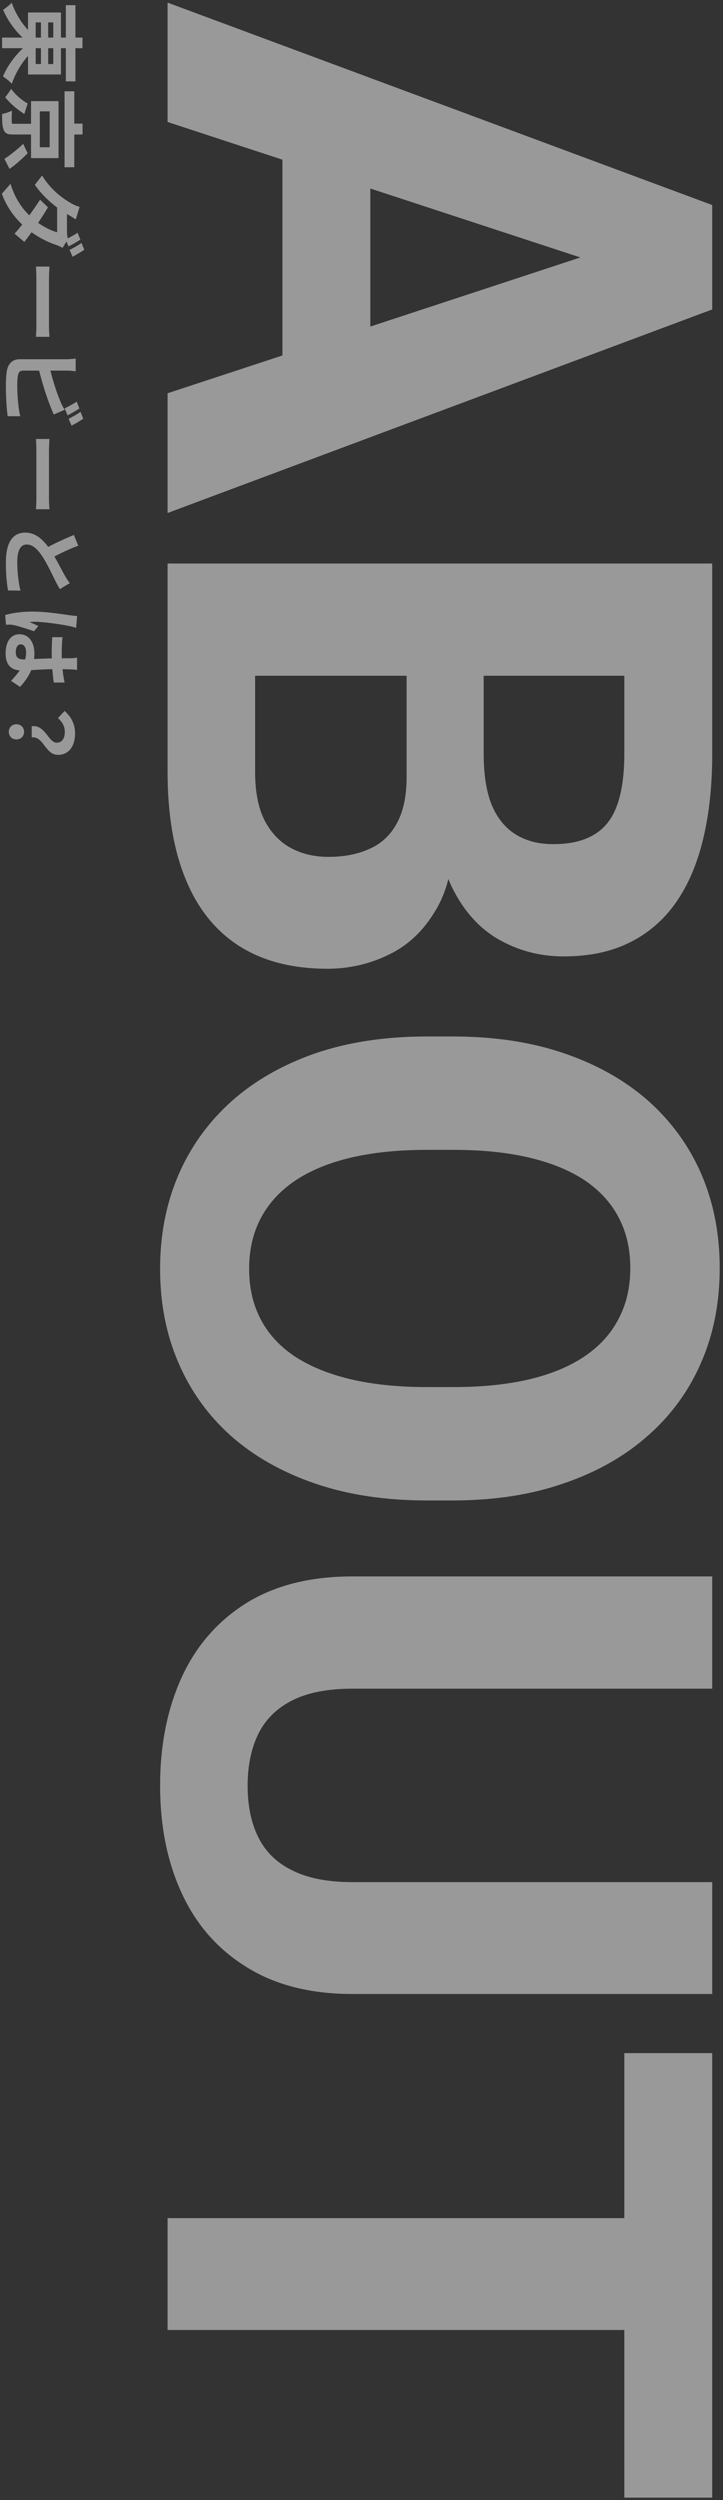 <svg width="151" height="522" viewBox="0 0 151 522" fill="none" xmlns="http://www.w3.org/2000/svg">
<rect x="0" y="0" width="151" height="522" fill="#333333" stroke="none"/>
<g style="mix-blend-mode:hard-light" opacity="0.5">
<path d="M148.75 486.484L35 486.484L35 463.125L148.75 463.125L148.75 486.484ZM148.75 521.484L130.391 521.484L130.391 428.672L148.75 428.672L148.75 521.484Z" fill="white"/>
</g>
<g style="mix-blend-mode:hard-light" opacity="0.5">
<path d="M148.75 392.969L148.75 416.328L73.594 416.328C64.844 416.328 57.474 414.453 51.484 410.703C45.495 407.005 40.99 401.875 37.969 395.312C34.948 388.802 33.438 381.302 33.438 372.812C33.438 364.323 34.948 356.771 37.969 350.156C40.99 343.594 45.495 338.437 51.484 334.687C57.474 330.99 64.844 329.141 73.594 329.141L148.75 329.141L148.75 352.578L73.594 352.578C68.49 352.578 64.323 353.385 61.094 355C57.865 356.615 55.495 358.932 53.984 361.953C52.474 365.026 51.719 368.646 51.719 372.812C51.719 377.083 52.474 380.703 53.984 383.672C55.495 386.693 57.865 388.984 61.094 390.547C64.323 392.161 68.49 392.969 73.594 392.969L148.75 392.969Z" fill="white"/>
</g>
<g style="mix-blend-mode:hard-light" opacity="0.5">
<path d="M94.531 313.281L89.141 313.281C80.495 313.281 72.734 312.109 65.859 309.766C58.984 307.422 53.125 304.115 48.281 299.844C43.49 295.573 39.818 290.469 37.266 284.531C34.714 278.646 33.438 272.109 33.438 264.922C33.438 257.786 34.714 251.25 37.266 245.312C39.818 239.427 43.49 234.323 48.281 230C53.125 225.677 58.984 222.318 65.859 219.922C72.734 217.578 80.495 216.406 89.141 216.406L94.531 216.406C103.229 216.406 110.99 217.578 117.812 219.922C124.687 222.266 130.547 225.573 135.391 229.844C140.234 234.167 143.932 239.271 146.484 245.156C149.036 251.094 150.312 257.63 150.312 264.766C150.312 271.953 149.036 278.49 146.484 284.375C143.932 290.312 140.234 295.417 135.391 299.687C130.547 304.01 124.687 307.344 117.812 309.687C110.99 312.083 103.229 313.281 94.531 313.281ZM89.141 289.609L94.688 289.609C100.729 289.609 106.042 289.062 110.625 287.969C115.208 286.875 119.062 285.26 122.187 283.125C125.312 280.99 127.656 278.385 129.219 275.312C130.833 272.24 131.641 268.724 131.641 264.766C131.641 260.807 130.833 257.292 129.219 254.219C127.656 251.198 125.312 248.62 122.187 246.484C119.062 244.401 115.208 242.812 110.625 241.719C106.042 240.625 100.729 240.078 94.688 240.078L89.141 240.078C83.151 240.078 77.838 240.625 73.203 241.719C68.62 242.812 64.74 244.427 61.562 246.562C58.438 248.698 56.068 251.302 54.453 254.375C52.839 257.448 52.031 260.964 52.031 264.922C52.031 268.88 52.839 272.396 54.453 275.469C56.068 278.542 58.438 281.12 61.562 283.203C64.74 285.286 68.62 286.875 73.203 287.969C77.838 289.062 83.151 289.609 89.141 289.609Z" fill="white"/>
</g>
<g style="mix-blend-mode:hard-light" opacity="0.5">
<path d="M84.922 162.187L84.922 132.969L101.016 132.812L101.016 157.344C101.016 161.667 101.562 165.208 102.656 167.969C103.802 170.729 105.443 172.786 107.578 174.141C109.766 175.547 112.422 176.25 115.547 176.25C119.089 176.25 121.953 175.573 124.141 174.219C126.328 172.917 127.917 170.859 128.906 168.047C129.896 165.286 130.391 161.719 130.391 157.344L130.391 141.094L35 141.094L35 117.656L148.75 117.656L148.75 157.344C148.75 163.958 148.125 169.87 146.875 175.078C145.625 180.339 143.724 184.792 141.172 188.437C138.62 192.083 135.391 194.87 131.484 196.797C127.63 198.724 123.047 199.687 117.734 199.687C113.047 199.687 108.724 198.62 104.766 196.484C100.807 194.401 97.578 191.094 95.078 186.562C92.578 182.083 91.198 176.224 90.938 168.984L84.922 162.187ZM35 161.172L35 126.562L53.281 135.703L53.281 161.172C53.281 165.286 53.932 168.646 55.234 171.25C56.589 173.854 58.411 175.781 60.703 177.031C62.995 178.281 65.625 178.906 68.594 178.906C71.927 178.906 74.818 178.333 77.266 177.187C79.713 176.094 81.588 174.323 82.891 171.875C84.245 169.427 84.922 166.198 84.922 162.187L84.922 139.609L101.016 139.766L101.016 167.891L94.688 173.281C94.792 180.208 93.568 185.781 91.016 190C88.516 194.271 85.26 197.37 81.25 199.297C77.24 201.276 72.943 202.266 68.359 202.266C61.068 202.266 54.922 200.677 49.922 197.5C44.974 194.323 41.25 189.661 38.75 183.516C36.25 177.422 35 169.974 35 161.172Z" fill="white"/>
</g>
<g style="mix-blend-mode:hard-light" opacity="0.5">
<path d="M129.297 56.406L35 25.469L35 0.547L148.75 42.812L148.75 58.672L129.297 56.406ZM35 82.109L129.297 51.094L148.75 48.594L148.75 64.609L35 107.109L35 82.109ZM77.344 80.703L58.984 80.703L58.984 20.625L77.344 20.625L77.344 80.703Z" fill="white"/>
</g>
<path opacity="0.5" d="M6.626 151.632C9.452 151.254 10.1 155.07 11.846 155.07C12.926 155.07 13.538 154.206 13.538 152.802C13.538 151.686 13.052 150.804 12.116 149.922L13.484 148.446C14.816 149.58 15.68 151.164 15.68 153.09C15.68 155.7 14.474 157.608 12.08 157.608C9.434 157.608 9.128 153.684 6.626 153.954L6.626 151.632ZM1.838 152.802C1.838 151.884 2.486 151.218 3.422 151.218C4.376 151.218 5.024 151.902 5.024 152.802C5.024 153.72 4.376 154.386 3.422 154.386C2.486 154.386 1.838 153.72 1.838 152.802Z" fill="white"/>
<path opacity="0.5" d="M4.34 134.532C3.602 134.532 3.296 135.252 3.296 136.206C3.296 137.304 3.872 137.682 4.934 137.682C5.024 137.682 5.132 137.682 5.258 137.682C5.384 137.214 5.456 136.728 5.456 136.242C5.456 135.216 5.024 134.532 4.34 134.532ZM16.094 139.878C15.752 139.824 15.32 139.788 14.924 139.77C14.528 139.752 13.862 139.734 13.07 139.716C13.16 140.706 13.304 141.642 13.484 142.506L11.234 142.506C11.108 141.642 11 140.706 10.928 139.716C9.182 139.752 7.742 139.842 6.518 139.914C5.906 141.408 4.988 142.542 4.196 143.406L2.306 142.164C3.008 141.408 3.638 140.688 4.124 139.968C2.396 139.86 1.172 138.888 1.172 136.458C1.172 133.974 2.216 132.426 4.106 132.426C5.924 132.426 7.184 133.974 7.184 136.422C7.184 136.836 7.166 137.232 7.112 137.592C8.228 137.556 9.542 137.484 10.82 137.466C10.802 137.034 10.802 136.602 10.802 136.188C10.802 135.126 10.838 134.1 10.91 133.038L13.052 133.038C12.944 134.064 12.89 135.108 12.89 136.188C12.89 136.602 12.89 137.034 12.908 137.448C13.79 137.448 14.528 137.43 14.906 137.43C15.176 137.43 15.734 137.376 16.094 137.304L16.094 139.878ZM15.896 131.094C15.536 130.95 14.618 130.734 14.294 130.68C13.088 130.41 9.128 129.816 7.328 129.816C6.968 129.816 6.518 129.834 6.158 129.888C6.788 130.122 7.4 130.428 8.012 130.698L7.112 131.796C5.636 131.292 3.8 130.716 2.828 130.5C2.576 130.446 2.18 130.41 1.982 130.41C1.802 130.41 1.496 130.428 1.244 130.446L1.082 128.412C2.342 128.034 4.394 127.692 6.842 127.692C9.56 127.692 12.962 128.232 14.348 128.43C14.852 128.502 15.536 128.592 16.112 128.61L15.896 131.094Z" fill="white"/>
<path opacity="0.5" d="M16.346 113.94C14.474 114.624 12.746 115.47 11.36 116.19C12.224 117.666 12.998 119.232 13.484 120.078C13.88 120.762 14.186 121.284 14.582 121.752L12.494 122.994C12.17 122.454 11.864 121.878 11.522 121.212C10.964 120.096 9.92 117.828 8.858 116.19C7.868 114.696 6.842 113.688 5.582 113.688C4.286 113.688 3.602 114.93 3.602 117.432C3.602 119.286 3.872 121.716 4.268 123.318L1.676 123.282C1.406 121.752 1.226 119.844 1.226 117.504C1.226 113.922 2.216 111.204 5.312 111.204C7.292 111.204 8.786 112.464 10.064 114.192C11.594 113.364 13.52 112.5 15.428 111.69L16.346 113.94Z" fill="white"/>
<path opacity="0.5" d="M10.334 91.656C10.28 92.304 10.226 93.618 10.226 94.554L10.226 104.22C10.226 105.066 10.298 105.858 10.334 106.326L7.508 106.326C7.526 105.894 7.598 104.976 7.598 104.22L7.598 94.554C7.598 93.528 7.562 92.322 7.508 91.656L10.334 91.656Z" fill="white"/>
<path opacity="0.5" d="M16.58 85.284C15.914 85.734 14.78 86.382 14.114 86.724L13.502 85.266C14.24 84.906 15.302 84.348 16.004 83.862L16.58 85.284ZM17.39 87.408C16.724 87.894 15.572 88.56 14.942 88.866L14.33 87.444C15.086 87.066 16.13 86.49 16.814 85.986L17.39 87.408ZM15.806 77.526C15.266 77.436 14.438 77.382 13.934 77.382L10.532 77.382C11.054 79.506 11.846 82.008 12.53 83.61C12.782 84.258 13.07 84.87 13.502 85.572L11.216 86.544C10.928 85.842 10.586 85.032 10.37 84.438C9.65 82.62 8.75 79.722 8.174 77.382L4.844 77.382C4.07 77.382 3.872 77.742 3.71 78.552C3.638 79.092 3.602 79.83 3.602 80.64C3.602 82.512 3.836 85.428 4.232 86.904L1.604 86.904C1.352 85.212 1.226 82.476 1.226 80.496C1.226 79.326 1.298 78.246 1.424 77.472C1.712 75.906 2.576 75.006 4.124 75.006L13.934 75.006C14.33 75.006 15.266 74.952 15.806 74.862L15.806 77.526Z" fill="white"/>
<path opacity="0.5" d="M10.334 55.656C10.28 56.304 10.226 57.618 10.226 58.554L10.226 68.22C10.226 69.066 10.298 69.858 10.334 70.326L7.508 70.326C7.526 69.894 7.598 68.976 7.598 68.22L7.598 58.554C7.598 57.528 7.562 56.322 7.508 55.656L10.334 55.656Z" fill="white"/>
<path opacity="0.5" d="M16.778 50.022C16.13 50.472 14.978 51.12 14.312 51.444L13.88 50.436L13.07 51.75C12.71 51.552 12.224 51.318 11.774 51.156C10.316 50.688 8.39 49.788 6.59 48.492C6.032 49.266 5.51 49.968 5.078 50.508L3.044 48.78C3.494 48.294 4.052 47.628 4.646 46.89C2.972 45.306 1.442 43.272 0.38 40.464L2.198 38.376C3.152 41.49 4.61 43.488 6.122 44.964C6.968 43.794 7.778 42.606 8.372 41.688L10.01 43.29C9.47 44.244 8.732 45.378 7.958 46.53C9.272 47.448 10.82 48.222 11.936 48.492L11.936 43.344C10.262 42.084 8.534 40.41 7.274 38.592L8.786 36.648C10.73 39.798 13.196 41.472 14.762 42.39C15.194 42.66 16.022 43.038 16.634 43.2L15.824 45.81C15.194 45.378 14.384 44.91 13.988 44.694L13.988 48.366C13.988 48.852 14.042 49.374 14.15 49.77C14.834 49.428 15.626 48.996 16.202 48.6L16.778 50.022ZM17.606 52.146C16.922 52.614 15.788 53.28 15.158 53.604L14.528 52.182C15.284 51.804 16.328 51.228 17.012 50.724L17.606 52.146Z" fill="white"/>
<path opacity="0.5" d="M15.518 34.92L13.484 34.92L13.484 19.062L15.518 19.062L15.518 25.812L17.246 25.812L17.246 28.08L15.518 28.08L15.518 34.92ZM5.78 21.6L5.078 23.796C3.638 22.896 2.054 21.564 1.082 20.304C1.478 19.836 2.036 19.044 2.324 18.558C3.188 19.764 4.628 21.006 5.78 21.6ZM10.37 23.256L8.318 23.256L8.318 30.744L10.37 30.744L10.37 23.256ZM6.482 33.012L6.482 28.08L2.684 28.08C1.604 28.08 1.064 27.882 0.758 27.09C0.452 26.298 0.434 25.236 0.434 23.796C1.064 23.688 1.892 23.4 2.486 23.112C2.45 24.03 2.432 25.164 2.45 25.452C2.468 25.776 2.522 25.848 2.756 25.848L6.482 25.848L6.482 21.114L12.224 21.114L12.224 33.012L6.482 33.012ZM4.844 30.042L5.78 32.004C4.664 33.12 3.044 34.578 1.982 35.262L0.92 33.156C1.964 32.544 3.638 31.176 4.844 30.042Z" fill="white"/>
<path opacity="0.5" d="M8.552 4.68L7.454 4.68L7.454 7.848L8.552 7.848L8.552 4.68ZM11.126 4.68L10.064 4.68L10.064 7.848L11.126 7.848L11.126 4.68ZM11.126 13.374L11.126 10.062L10.064 10.062L10.064 13.374L11.126 13.374ZM7.454 13.374L8.552 13.374L8.552 10.062L7.454 10.062L7.454 13.374ZM5.852 15.552L5.852 11.682C4.448 13.212 3.17 15.408 2.468 17.496C2.036 16.992 1.172 16.308 0.614 15.966C1.496 13.86 3.044 11.7 4.808 10.062L0.434 10.062L0.434 7.848L4.718 7.848C2.99 6.228 1.532 4.14 0.65 2.052C1.172 1.71 2.018 1.044 2.45 0.576C3.152 2.628 4.43 4.752 5.852 6.246L5.852 2.61L12.728 2.61L12.728 7.848L13.754 7.848L13.754 1.08L15.752 1.08L15.752 7.848L17.228 7.848L17.228 10.062L15.752 10.062L15.752 16.992L13.754 16.992L13.754 10.062L12.728 10.062L12.728 15.552L5.852 15.552Z" fill="white"/>
</svg>
